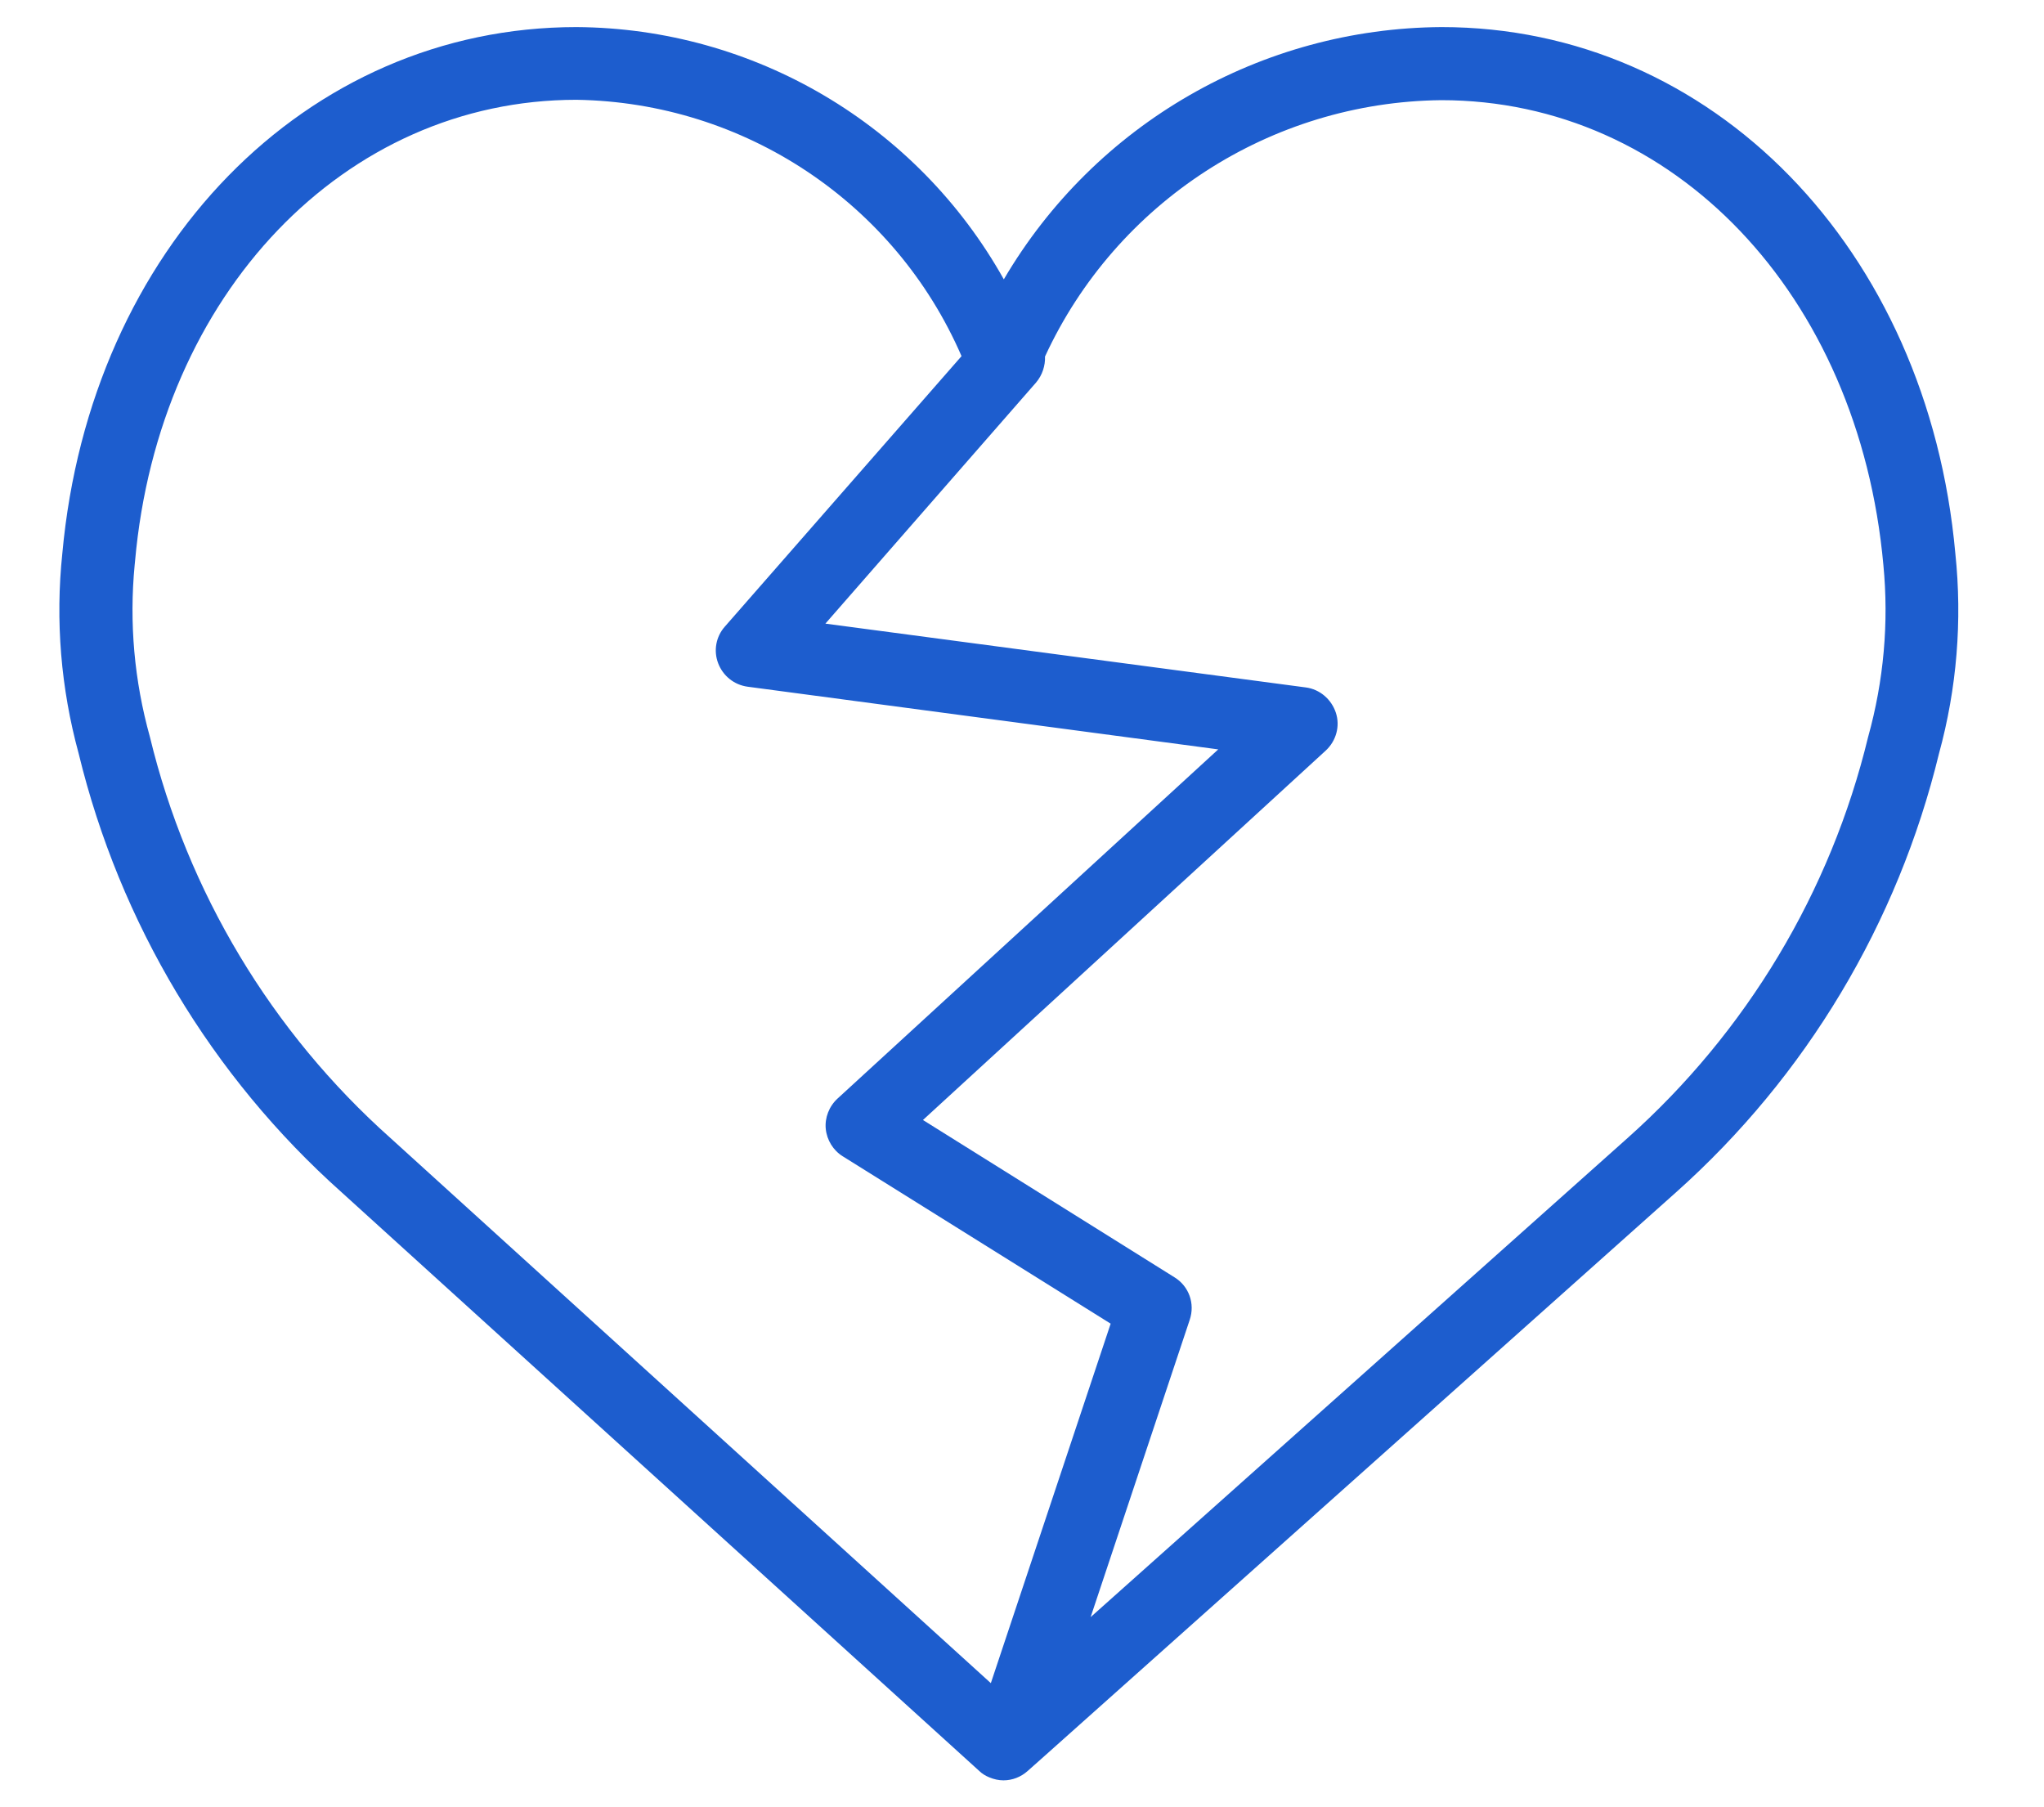 <svg xmlns="http://www.w3.org/2000/svg" viewBox="0 0 551 487" enable-background="new 0 0 551 487"><style type="text/css">body { background-color: #000000; display: flex; justify-content: center; } .path { fill: #1d5dce; border-radius: 50%; animation: bounce 0.5s; animation-direction: alternate; animation-iteration-count: infinite; } @keyframes bounce { from { transform: translate3d(0, 0, 0); } to { transform: translate3d(0, 50px, 0); } }</style><path d="M527.1 149.2C519.7 67 461.5 7.3 388.6 7.3c-48.6.3-93.4 26.1-118 68-23.4-41.8-67.4-67.7-115.2-68-72.9 0-131.1 59.6-138.6 141.9-1.9 18.1-.4 36.3 4.4 53.9 11.1 45.7 35.8 87 70.9 118.3l171.8 155.9c.8.8 1.8 1.4 2.8 1.8 1.2.5 2.5.8 3.8.8 2.4 0 4.7-.9 6.5-2.5l4.5-4 170.3-152c35.1-31.3 59.8-72.6 70.9-118.3 4.8-17.5 6.3-35.8 4.4-53.9zm-260 304.5L105.3 306.8c-32.1-28.6-54.8-66.4-64.9-108.2-4.2-15.1-5.6-30.7-4.1-46.3 0-.3.1-.7.1-1 6.4-72.1 56.5-124.4 119-124.4 45.3.7 85.9 27.8 103.8 69.1l-63.8 72.9c-2.4 2.7-3.1 6.5-1.8 9.9 1.3 3.4 4.3 5.8 7.9 6.3L328.4 202l-102.6 94.1c-2.3 2.1-3.5 5.2-3.2 8.2.3 3 2 5.8 4.6 7.4l72.2 45.1-32.3 96.9zm236.5-255.1c-10.1 41.8-32.8 79.6-64.9 108.2L294 435.9l26.7-80.1c1.5-4.4-.2-9.1-4.1-11.5l-67.8-42.4 108.6-99.6c2.8-2.6 3.9-6.6 2.7-10.2-1.2-3.6-4.3-6.3-8.1-6.8l-129.5-17.2 56.8-65c1.7-2 2.5-4.6 2.4-7 19.2-41.6 60.8-68.6 106.8-69.1 62.6 0 112.6 52.3 119.2 125.3 1.5 15.5.1 31.2-4.1 46.3z" class="path"/></svg>
